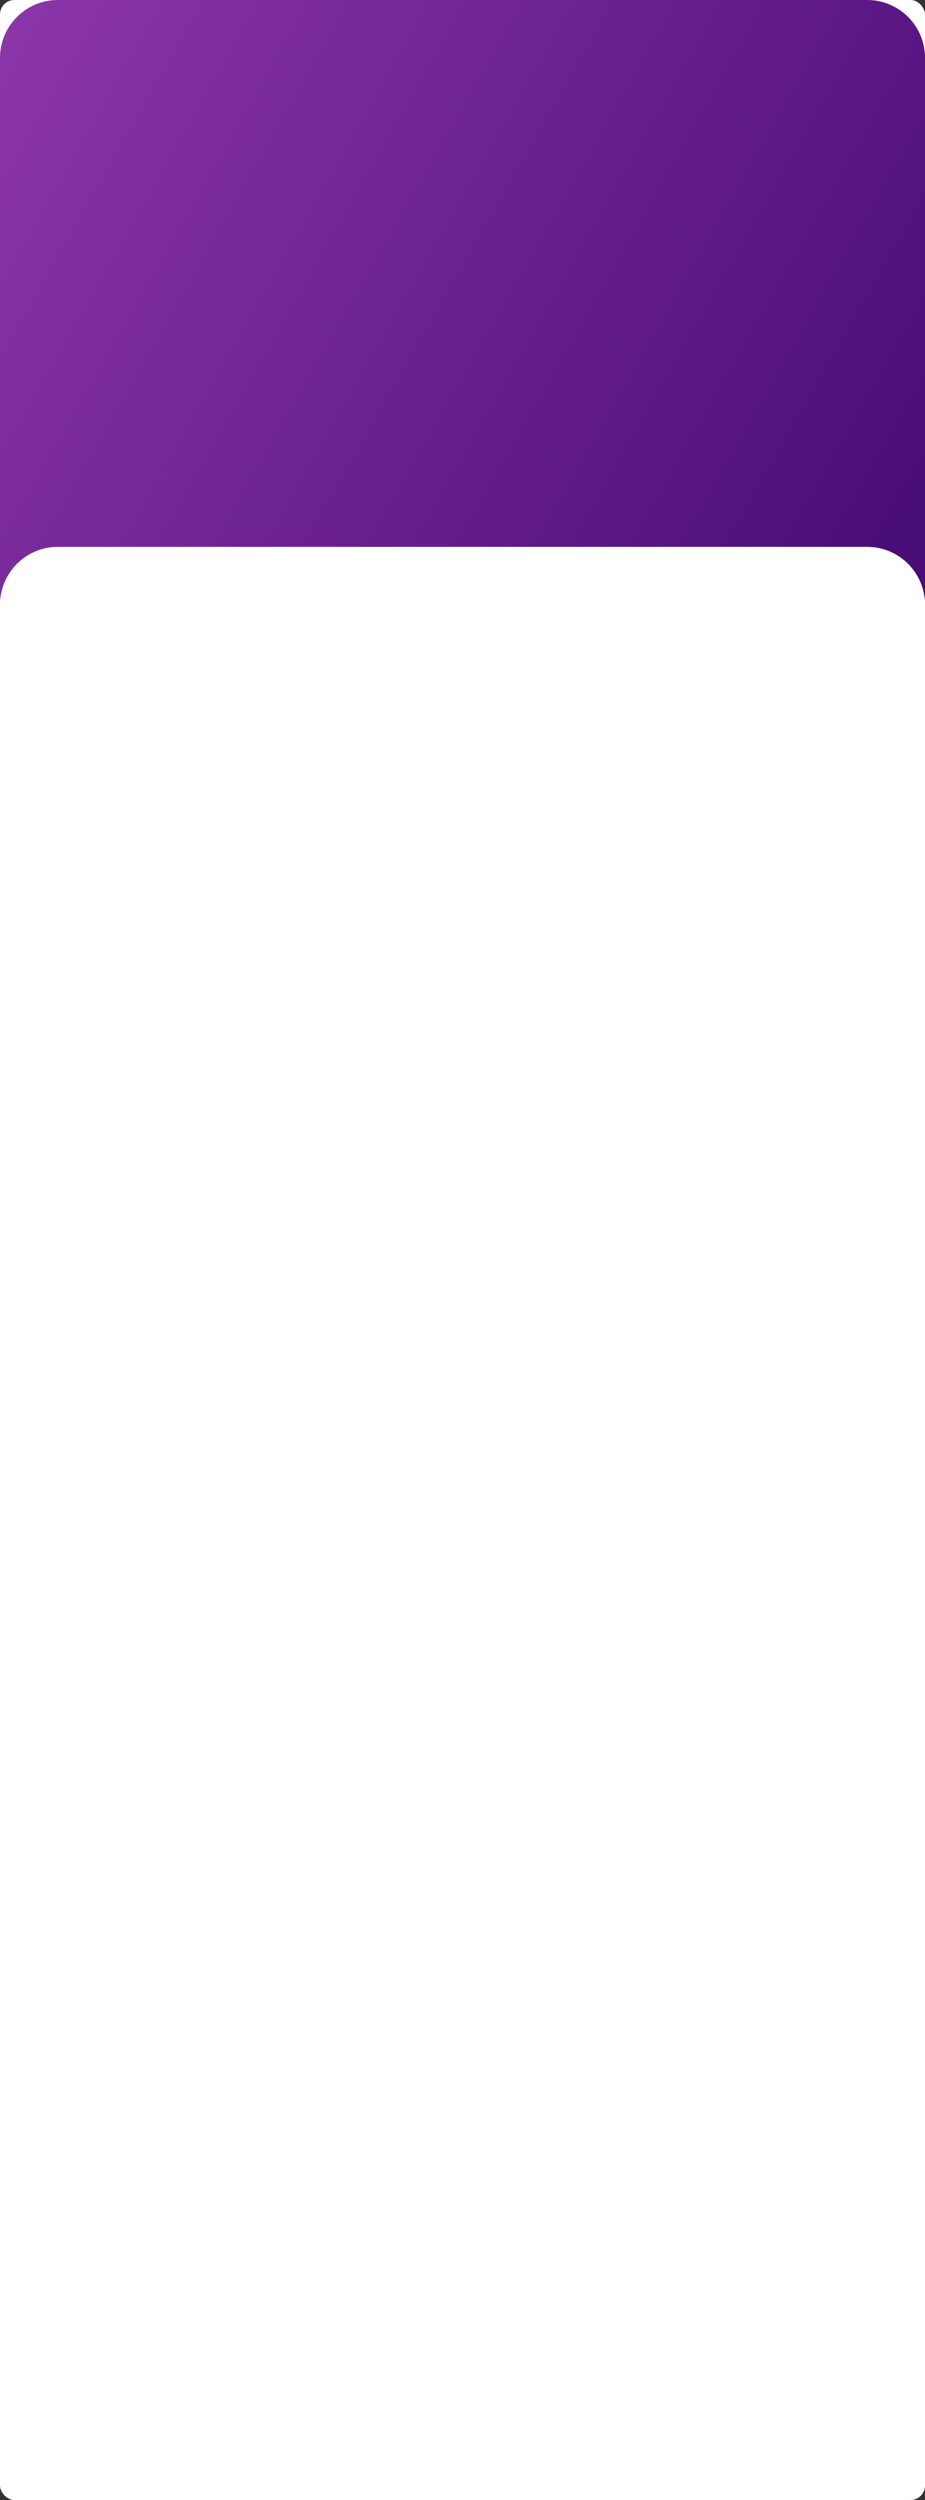 <?xml version="1.0" encoding="UTF-8"?> <svg xmlns="http://www.w3.org/2000/svg" width="1280" height="3456" viewBox="0 0 1280 3456" fill="none"><rect x="0" y="0" width="1280" height="3456" fill="#333333" stroke="none"/> <rect width="1280" height="3456" rx="20" fill="white"></rect> <path fill-rule="evenodd" clip-rule="evenodd" d="M80 0C35.817 0 0 35.817 0 80V824C0 826.018 0.075 828.019 0.222 830C3.29 788.62 37.836 756 80 756H1200C1242.16 756 1276.71 788.62 1279.78 830C1279.93 828.019 1280 826.018 1280 824V80C1280 35.817 1244.18 0 1200 0H80Z" fill="white"></path> <path fill-rule="evenodd" clip-rule="evenodd" d="M80 0C35.817 0 0 35.817 0 80V824C0 826.018 0.075 828.019 0.222 830C3.29 788.62 37.836 756 80 756H1200C1242.16 756 1276.71 788.62 1279.78 830C1279.93 828.019 1280 826.018 1280 824V80C1280 35.817 1244.18 0 1200 0H80Z" fill="url(#paint0_linear_257_1780)"></path> <defs> <linearGradient id="paint0_linear_257_1780" x1="1649.75" y1="1020.59" x2="-683.991" y2="-308.422" gradientUnits="userSpaceOnUse"> <stop stop-color="#330067"></stop> <stop offset="1" stop-color="#AF4BC2"></stop> </linearGradient> </defs> </svg> 
